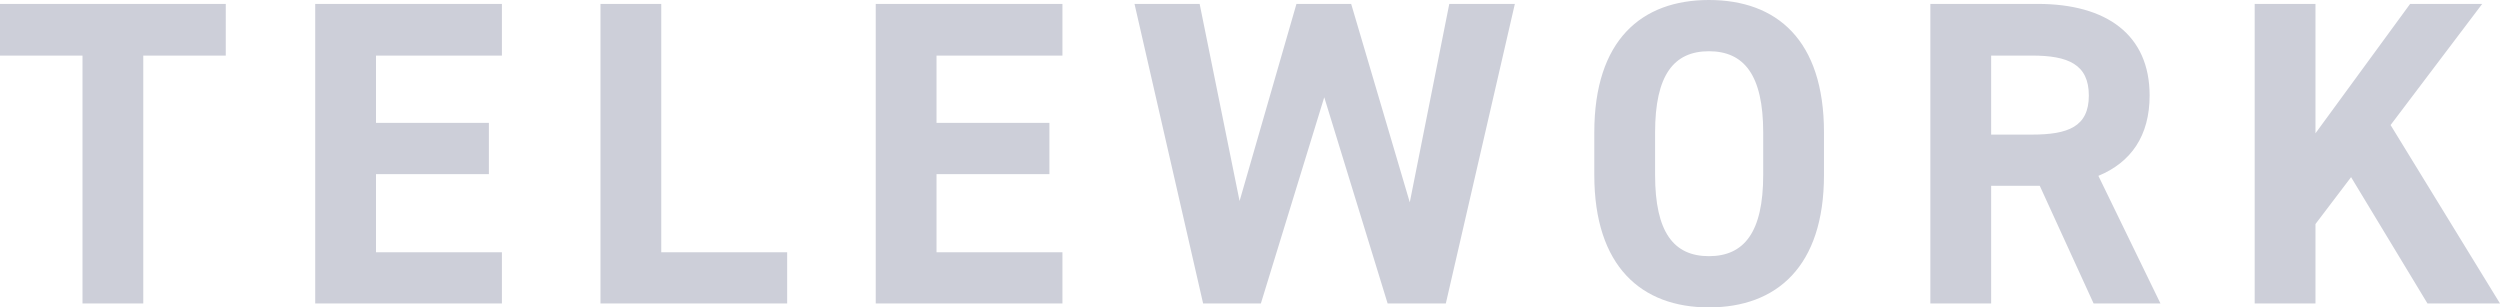 <svg xmlns="http://www.w3.org/2000/svg" width="230.32" height="28.32"><path data-name="パス 1282" d="M0 .36v4.76h7.6v22.84h5.6V5.12h7.6V.36zm29.04 0v27.6h17.2v-4.72h-11.6v-7.2h10.4v-4.72h-10.4v-6.2h11.6V.36zm31.88 0h-5.6v27.6h17.2v-4.72h-11.6zm19.76 0v27.6h17.2v-4.72h-11.6v-7.2h10.4v-4.72h-10.4v-6.2h11.6V.36zM122 8.96l5.84 19h5.36l6.36-27.6h-6.04l-3.64 18.28-5.4-18.28h-5.04l-5.24 18.16L110.52.36h-6l6.32 27.6h5.32zm46.04 7.16V12.2c0-8.52-4.36-12.2-10.6-12.2-6.2 0-10.56 3.68-10.56 12.2v3.92c0 8.44 4.36 12.2 10.56 12.2 6.24 0 10.6-3.76 10.6-12.2zm-15.56-3.92c0-5.28 1.72-7.48 4.96-7.48s5 2.2 5 7.48v3.92c0 5.28-1.76 7.48-5 7.48s-4.96-2.2-4.96-7.48zm46.56 15.76l-5.72-11.76c3-1.24 4.72-3.68 4.72-7.4 0-5.6-3.96-8.44-10.32-8.44h-9.88v27.6h5.6V17.12h4.48l4.96 10.84zm-15.6-15.56V5.12h3.76c3.32 0 5.24.8 5.24 3.68s-1.92 3.6-5.24 3.6zm46.88 15.56l-10.08-16.44L228.68.36h-6.64l-8.72 11.92V.36h-5.6v27.6h5.6v-7.32l3.28-4.32 7.04 11.64z" fill="#cdcfd9"/></svg>